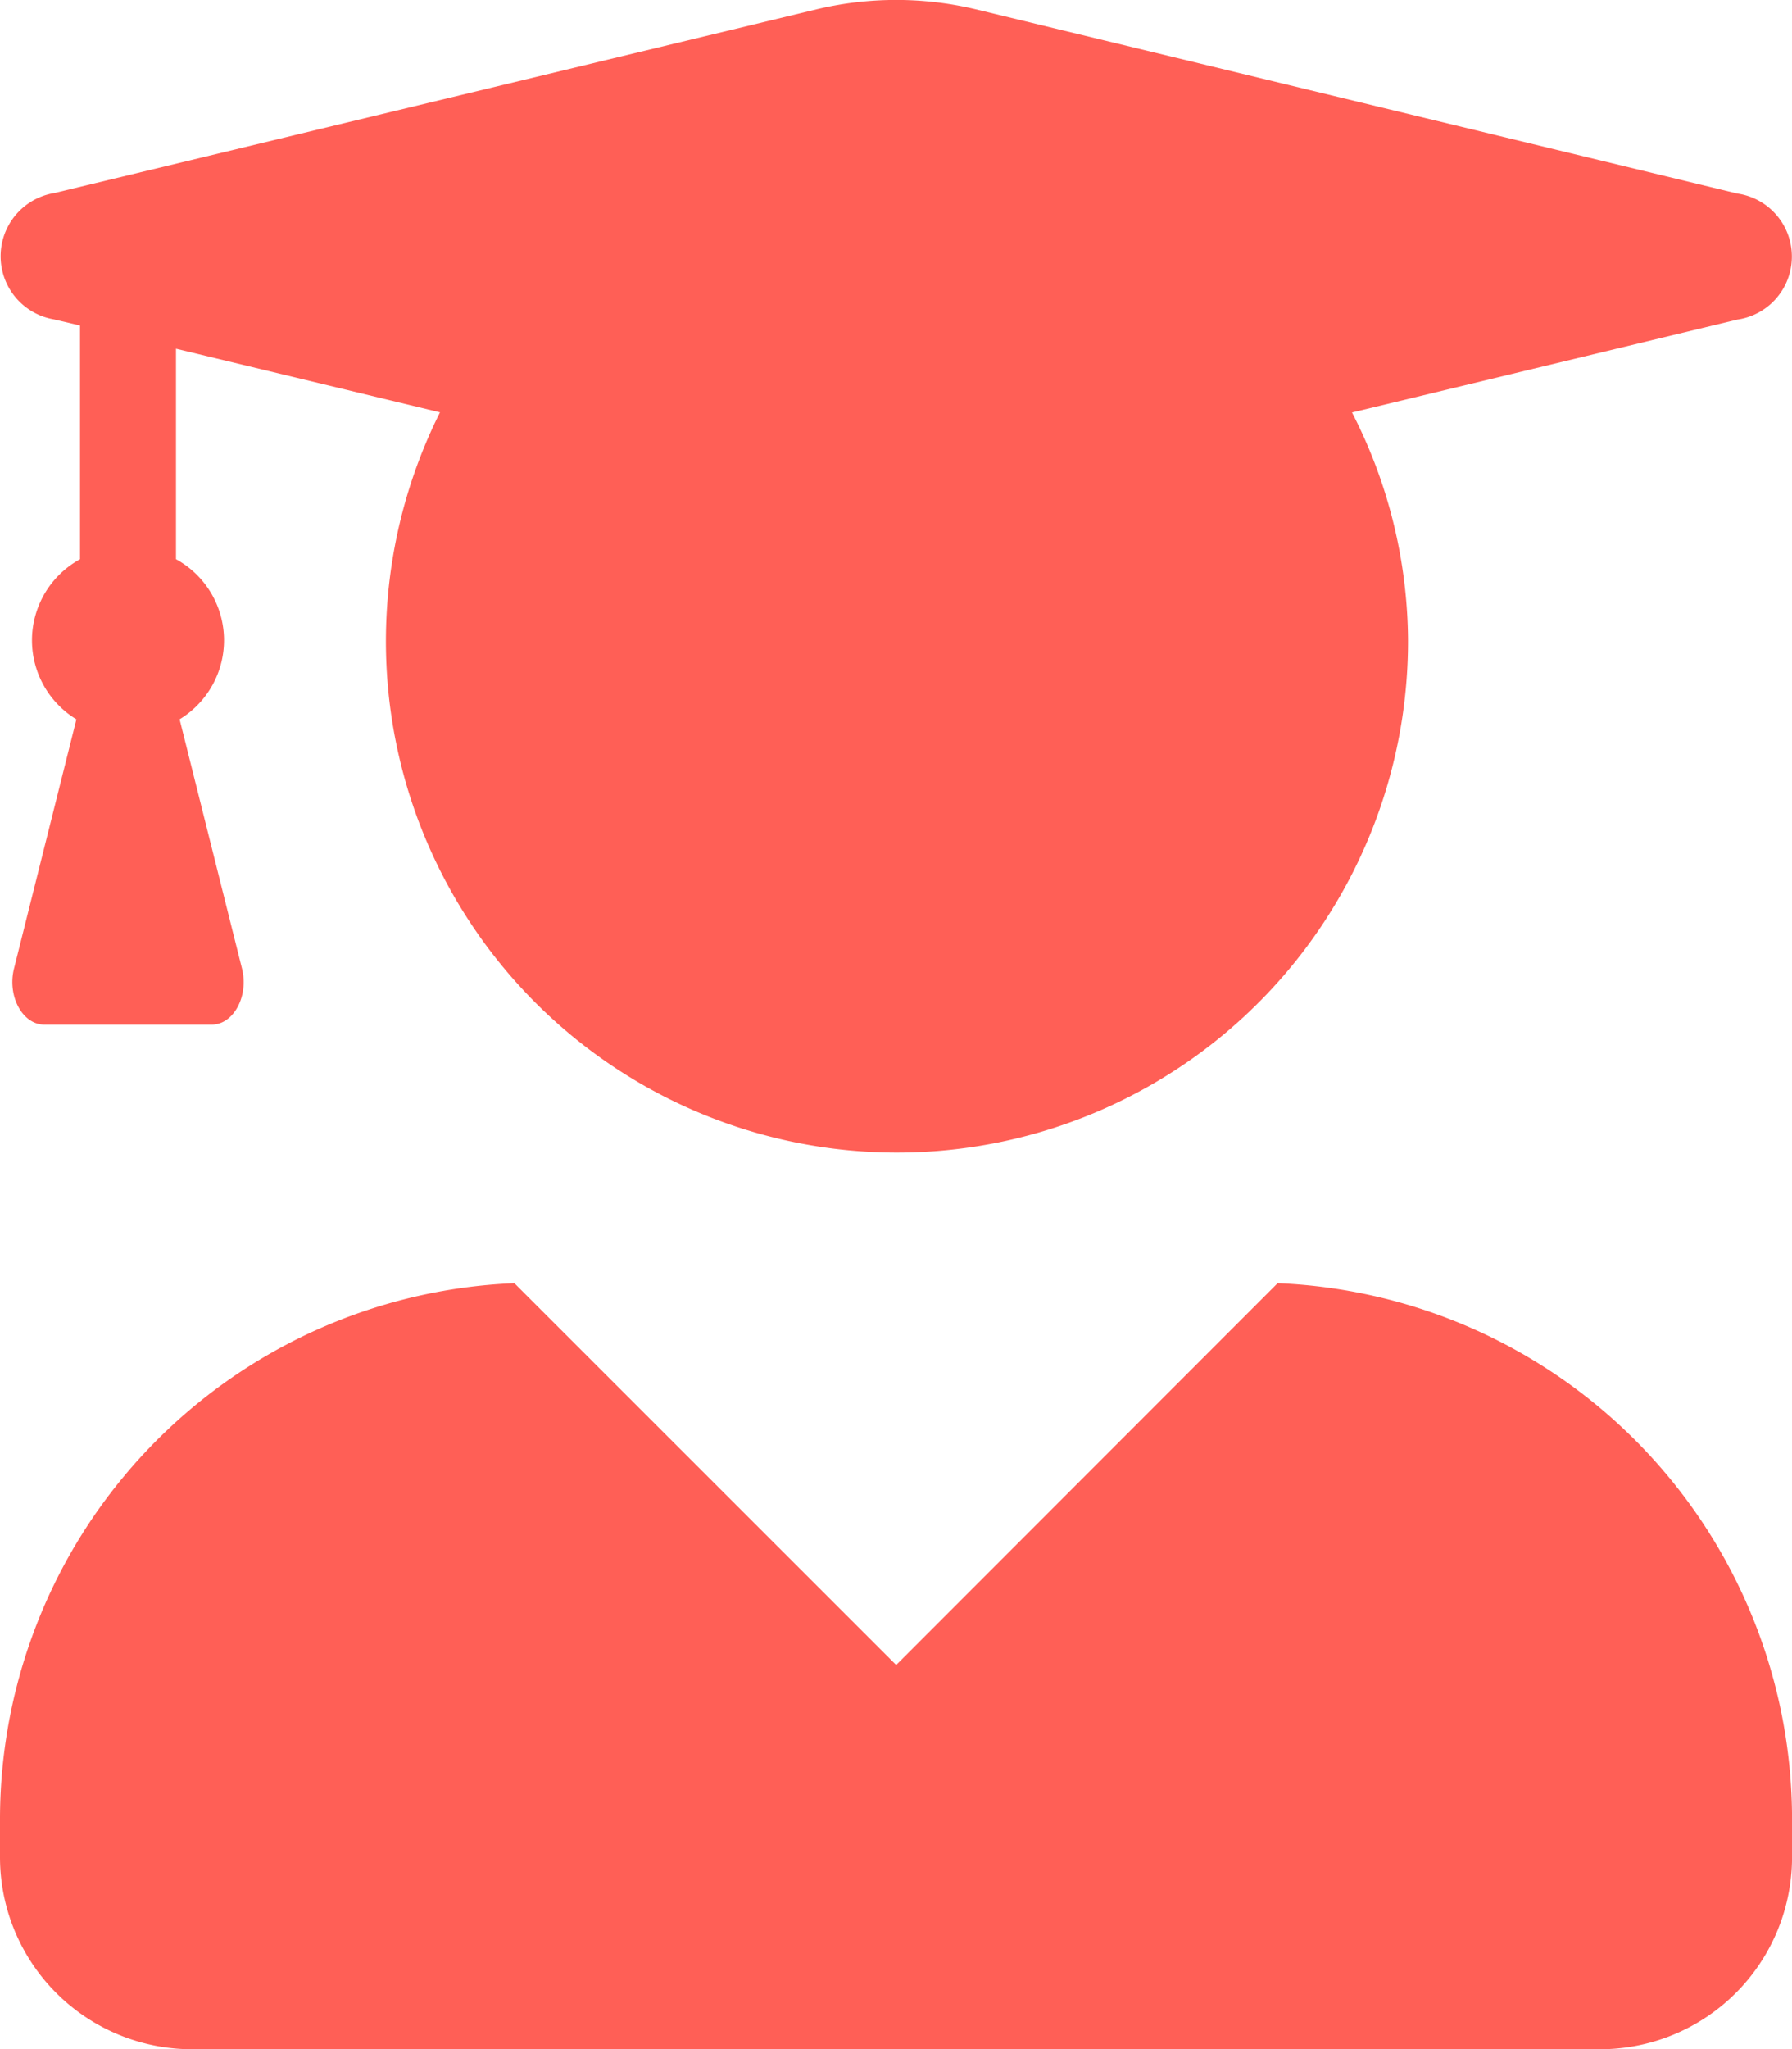 <svg xmlns="http://www.w3.org/2000/svg" width="39.192" height="44.793" viewBox="0 0 39.192 44.793"><g transform="translate(-4042.373 -1249)"><path d="M27.942,28.047,19.6,36.393,11.25,28.047A11.731,11.731,0,0,0,0,39.752v.84a4.2,4.2,0,0,0,4.2,4.2H34.993a4.2,4.2,0,0,0,4.2-4.2v-.84a11.731,11.731,0,0,0-11.25-11.705ZM1.19,6.982l.56.131v5.109a2.021,2.021,0,0,0-.079,3.5L.306,21.171c-.149.6.184,1.225.665,1.225H4.628c.481,0,.814-.621.665-1.225l-1.365-5.45a2.021,2.021,0,0,0-.079-3.5V7.62L9.623,9.011A11.177,11.177,0,1,0,30.794,14a11,11,0,0,0-1.225-4.986l8.425-2.03a1.392,1.392,0,0,0,0-2.756L21.337.2a7.515,7.515,0,0,0-3.473,0L1.19,4.217a1.4,1.4,0,0,0,0,2.764Z" transform="translate(4042.373 1249.002)" fill="#ff5f56"/></g></svg>